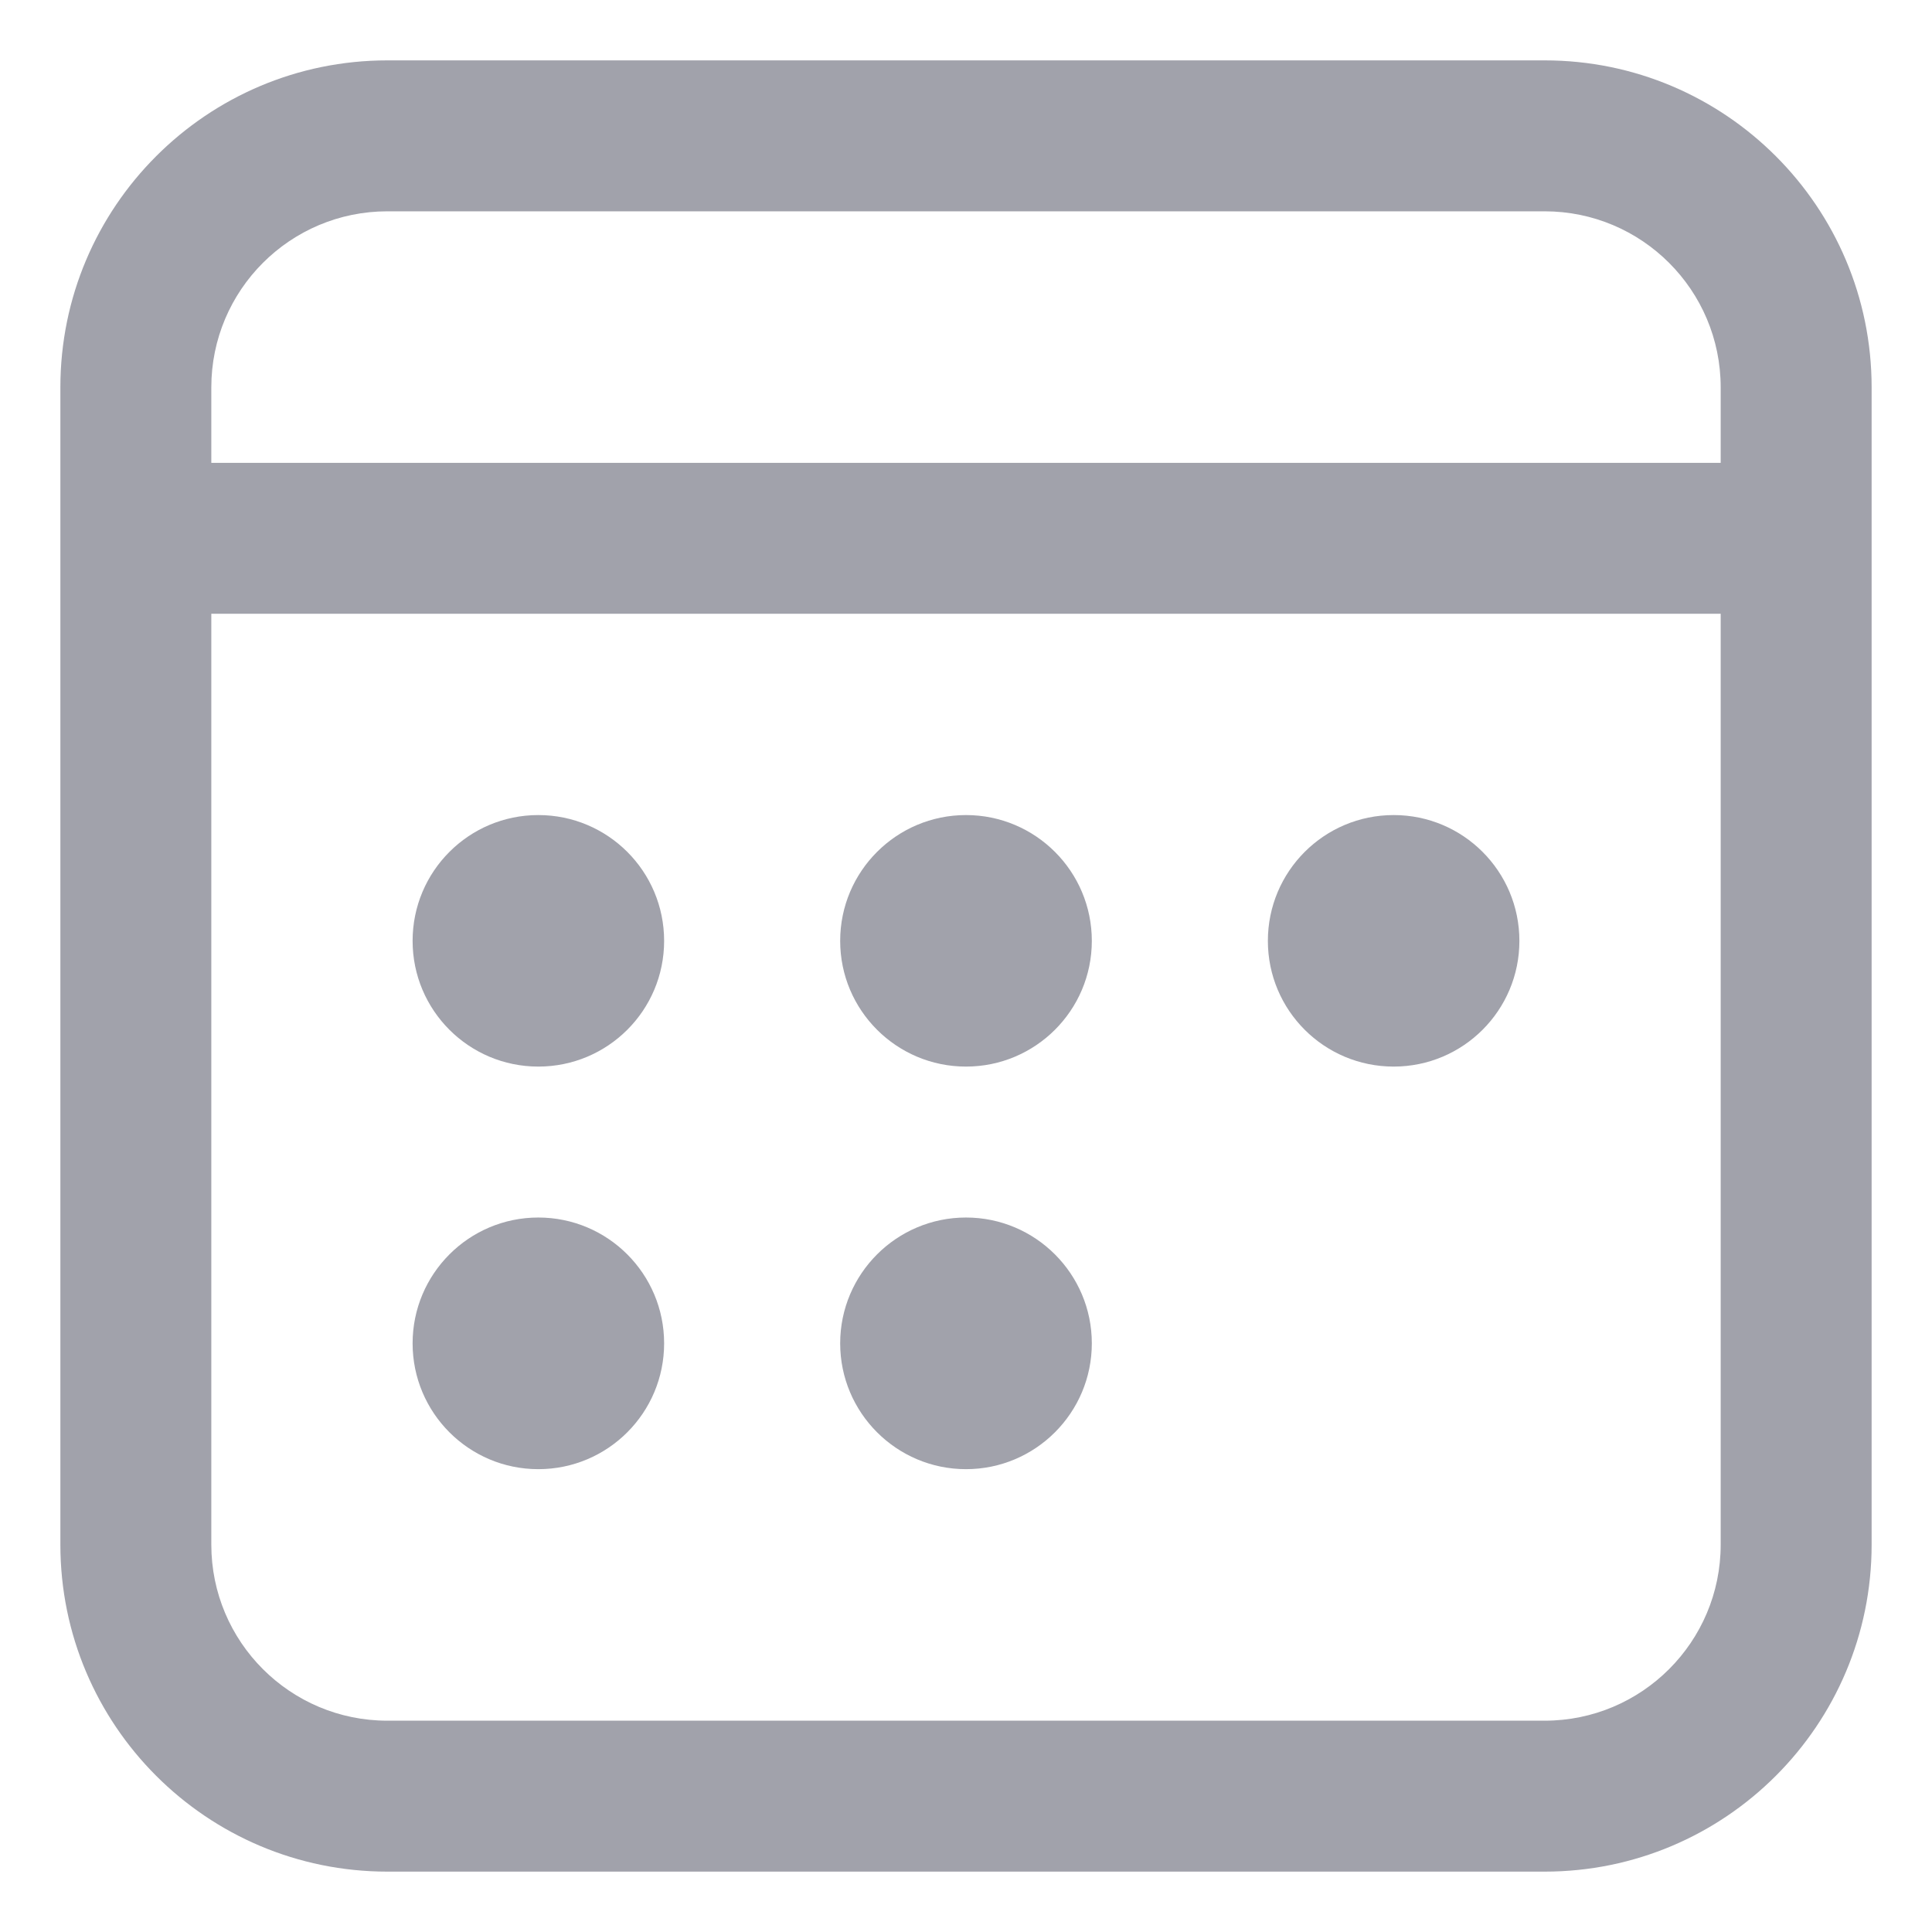 <svg width="16" height="16" viewBox="0 0 16 16" fill="none" xmlns="http://www.w3.org/2000/svg">
<path d="M12.792 0.5C14.287 0.5 15.5 1.713 15.5 3.208V12.792C15.5 14.287 14.287 15.5 12.792 15.5H3.208C1.713 15.5 0.5 14.287 0.5 12.792V3.208C0.5 1.713 1.713 0.5 3.208 0.5H12.792ZM14.25 5.083H1.75V12.792C1.75 13.597 2.403 14.25 3.208 14.25H12.792C13.597 14.25 14.25 13.597 14.25 12.792V5.083ZM4.458 10.083C5.034 10.083 5.5 10.55 5.5 11.125C5.5 11.7 5.034 12.167 4.458 12.167C3.883 12.167 3.417 11.7 3.417 11.125C3.417 10.55 3.883 10.083 4.458 10.083ZM8 10.083C8.575 10.083 9.042 10.55 9.042 11.125C9.042 11.7 8.575 12.167 8 12.167C7.425 12.167 6.958 11.7 6.958 11.125C6.958 10.55 7.425 10.083 8 10.083ZM4.458 6.75C5.034 6.75 5.5 7.216 5.5 7.792C5.5 8.367 5.034 8.833 4.458 8.833C3.883 8.833 3.417 8.367 3.417 7.792C3.417 7.216 3.883 6.75 4.458 6.75ZM8 6.75C8.575 6.75 9.042 7.216 9.042 7.792C9.042 8.367 8.575 8.833 8 8.833C7.425 8.833 6.958 8.367 6.958 7.792C6.958 7.216 7.425 6.75 8 6.75ZM11.542 6.75C12.117 6.75 12.583 7.216 12.583 7.792C12.583 8.367 12.117 8.833 11.542 8.833C10.966 8.833 10.5 8.367 10.5 7.792C10.5 7.216 10.966 6.75 11.542 6.75ZM12.792 1.75H3.208C2.403 1.75 1.75 2.403 1.75 3.208V3.833H14.25V3.208C14.25 2.403 13.597 1.75 12.792 1.75Z" fill="#A1A2AB"/>
</svg>
